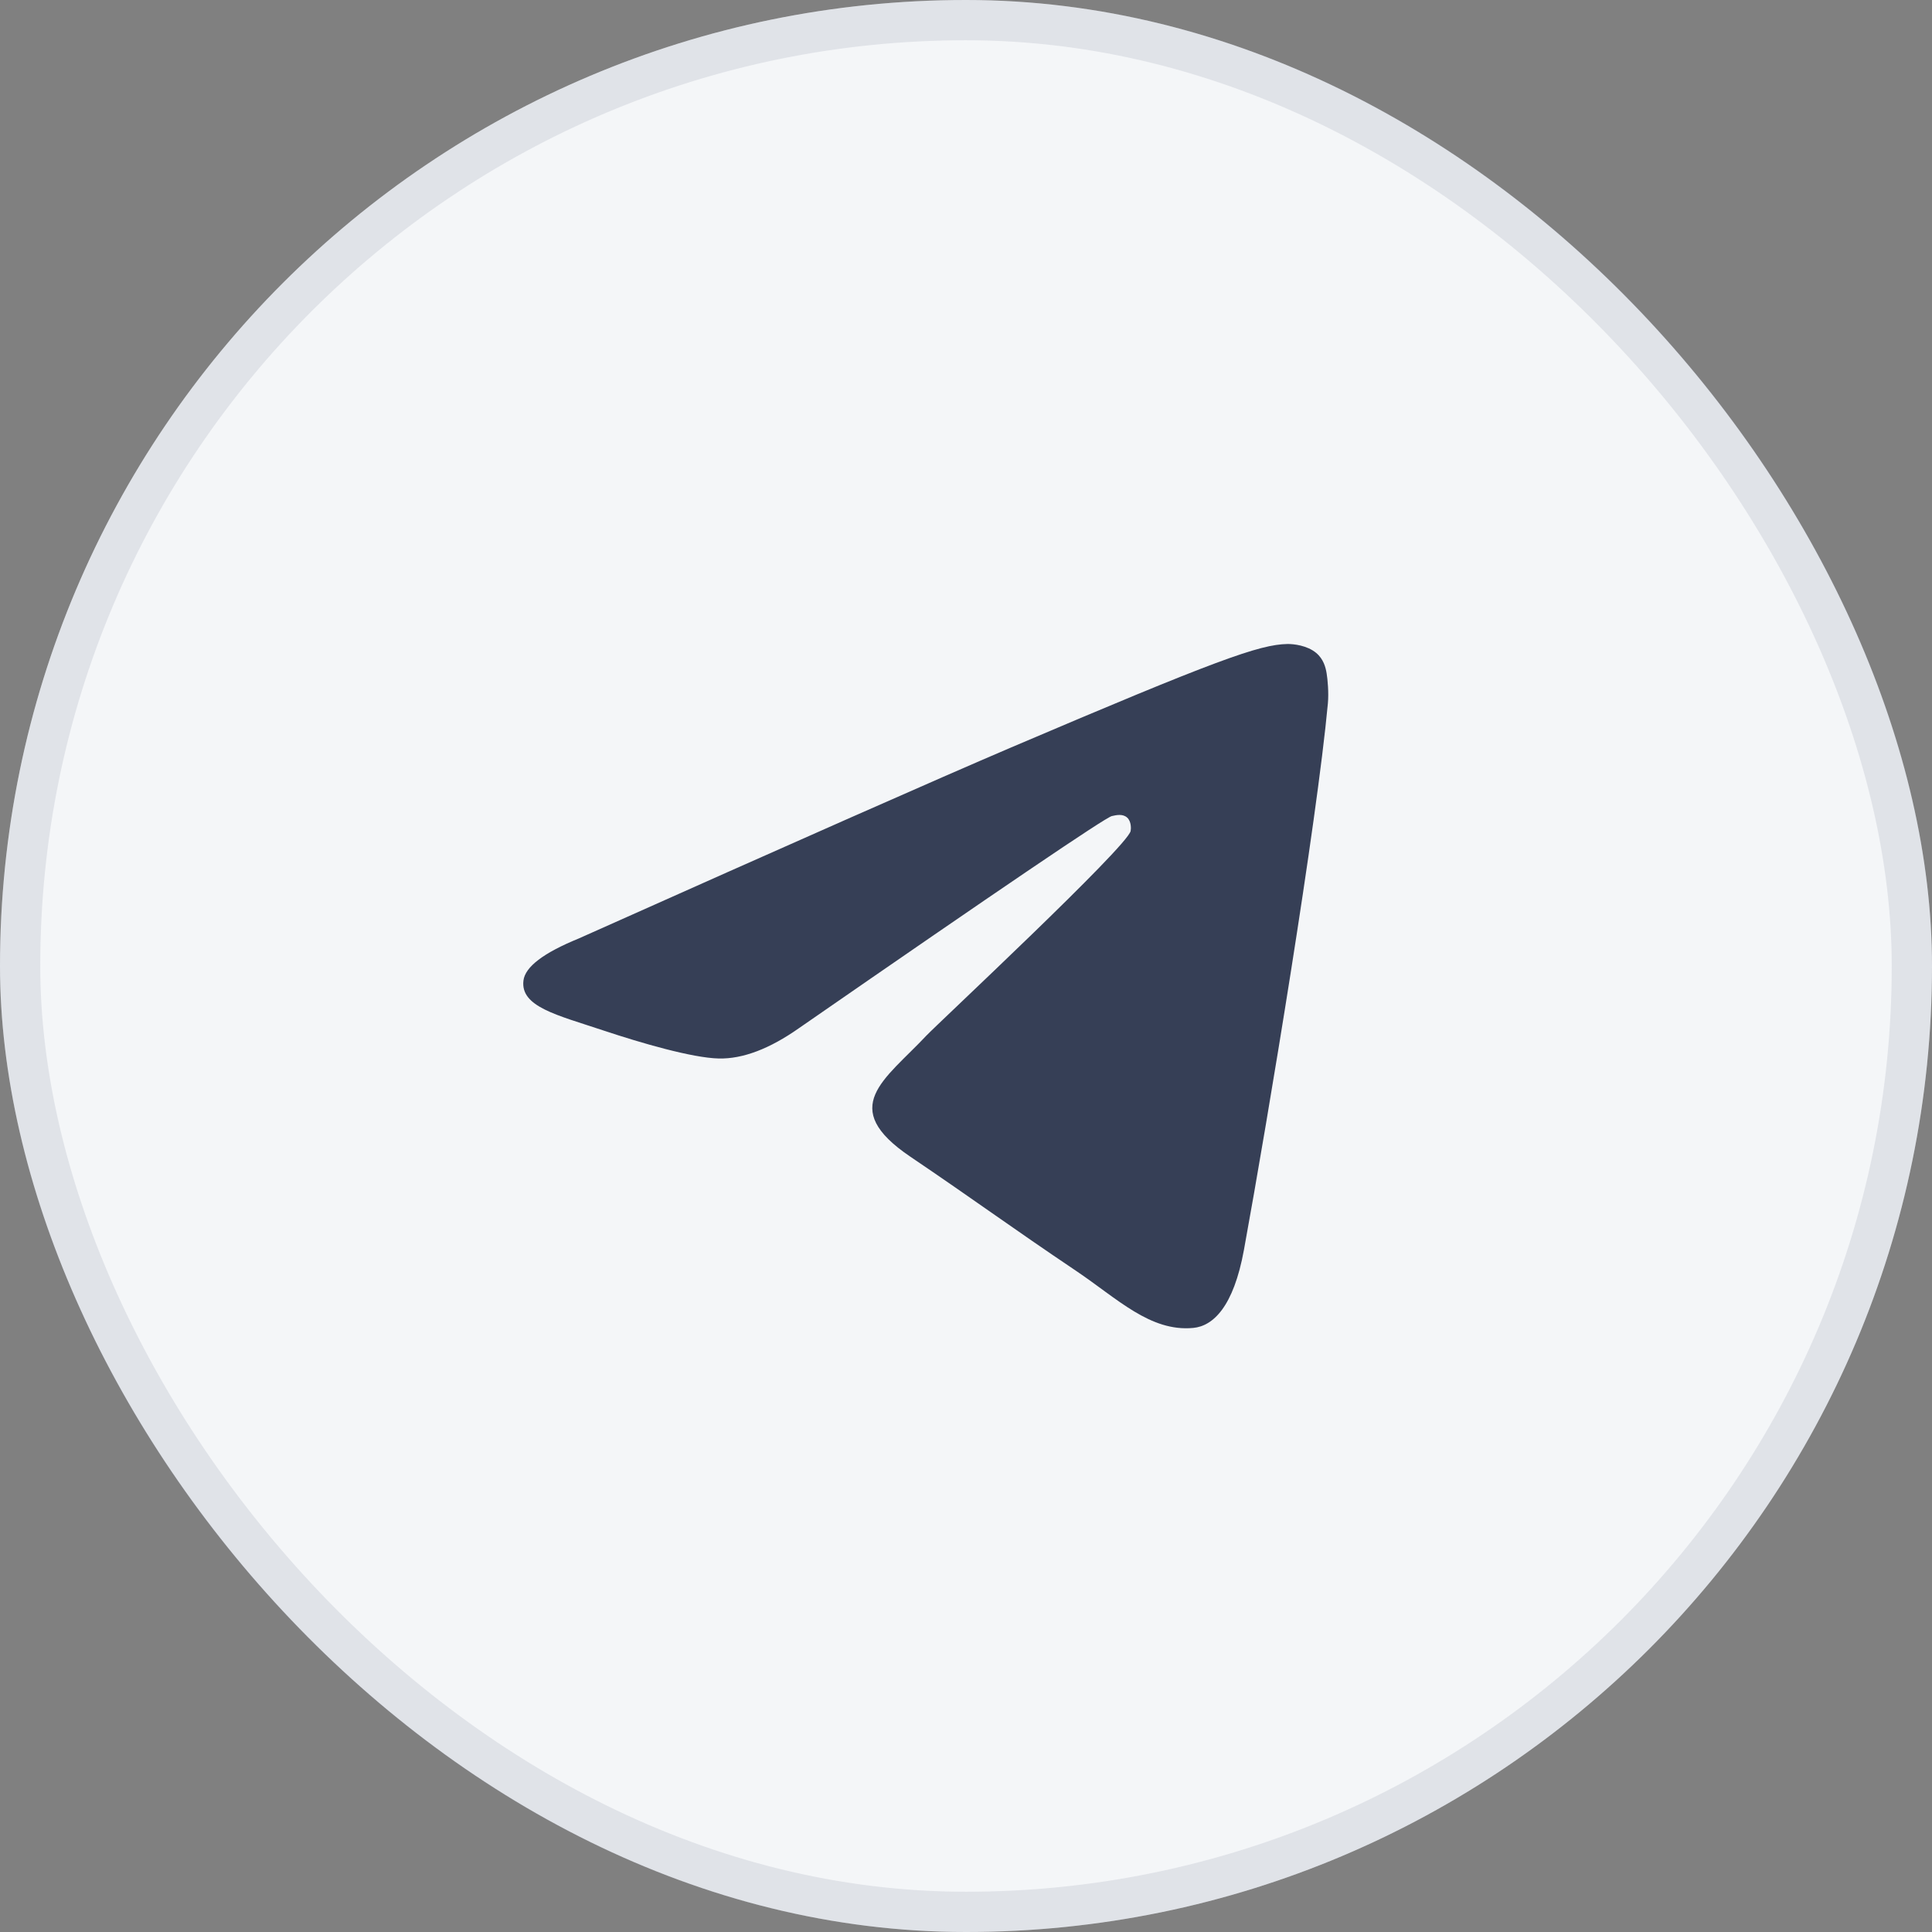 <?xml version="1.0" encoding="UTF-8"?> <svg xmlns="http://www.w3.org/2000/svg" width="48" height="48" viewBox="0 0 48 48" fill="none"><rect x="0" y="0" width="48" height="48" fill="#808080" stroke="none"/><rect width="48" height="48" rx="24" fill="#F4F6F8"></rect><rect x="0.5" y="0.5" width="47" height="47" rx="23.5" stroke="#898DA4" stroke-opacity="0.18"></rect><path fill-rule="evenodd" clip-rule="evenodd" d="M14.375 23.318C19.744 20.919 23.324 19.338 25.115 18.573C30.229 16.392 31.292 16.013 31.985 16C32.137 15.997 32.478 16.036 32.698 16.22C32.885 16.375 32.936 16.584 32.96 16.731C32.985 16.878 33.015 17.213 32.991 17.475C32.714 20.462 31.515 27.71 30.905 31.055C30.646 32.471 30.138 32.945 29.646 32.992C28.577 33.093 27.765 32.267 26.729 31.57C25.108 30.48 24.192 29.802 22.619 28.739C20.8 27.51 21.979 26.834 23.015 25.73C23.287 25.442 27.999 21.046 28.09 20.647C28.101 20.597 28.112 20.411 28.004 20.313C27.896 20.215 27.738 20.248 27.623 20.275C27.46 20.313 24.871 22.068 19.855 25.541C19.12 26.059 18.454 26.311 17.858 26.298C17.2 26.283 15.935 25.916 14.995 25.603C13.842 25.218 12.925 25.015 13.005 24.362C13.046 24.022 13.503 23.674 14.375 23.318Z" fill="#363F56"></path></svg> 